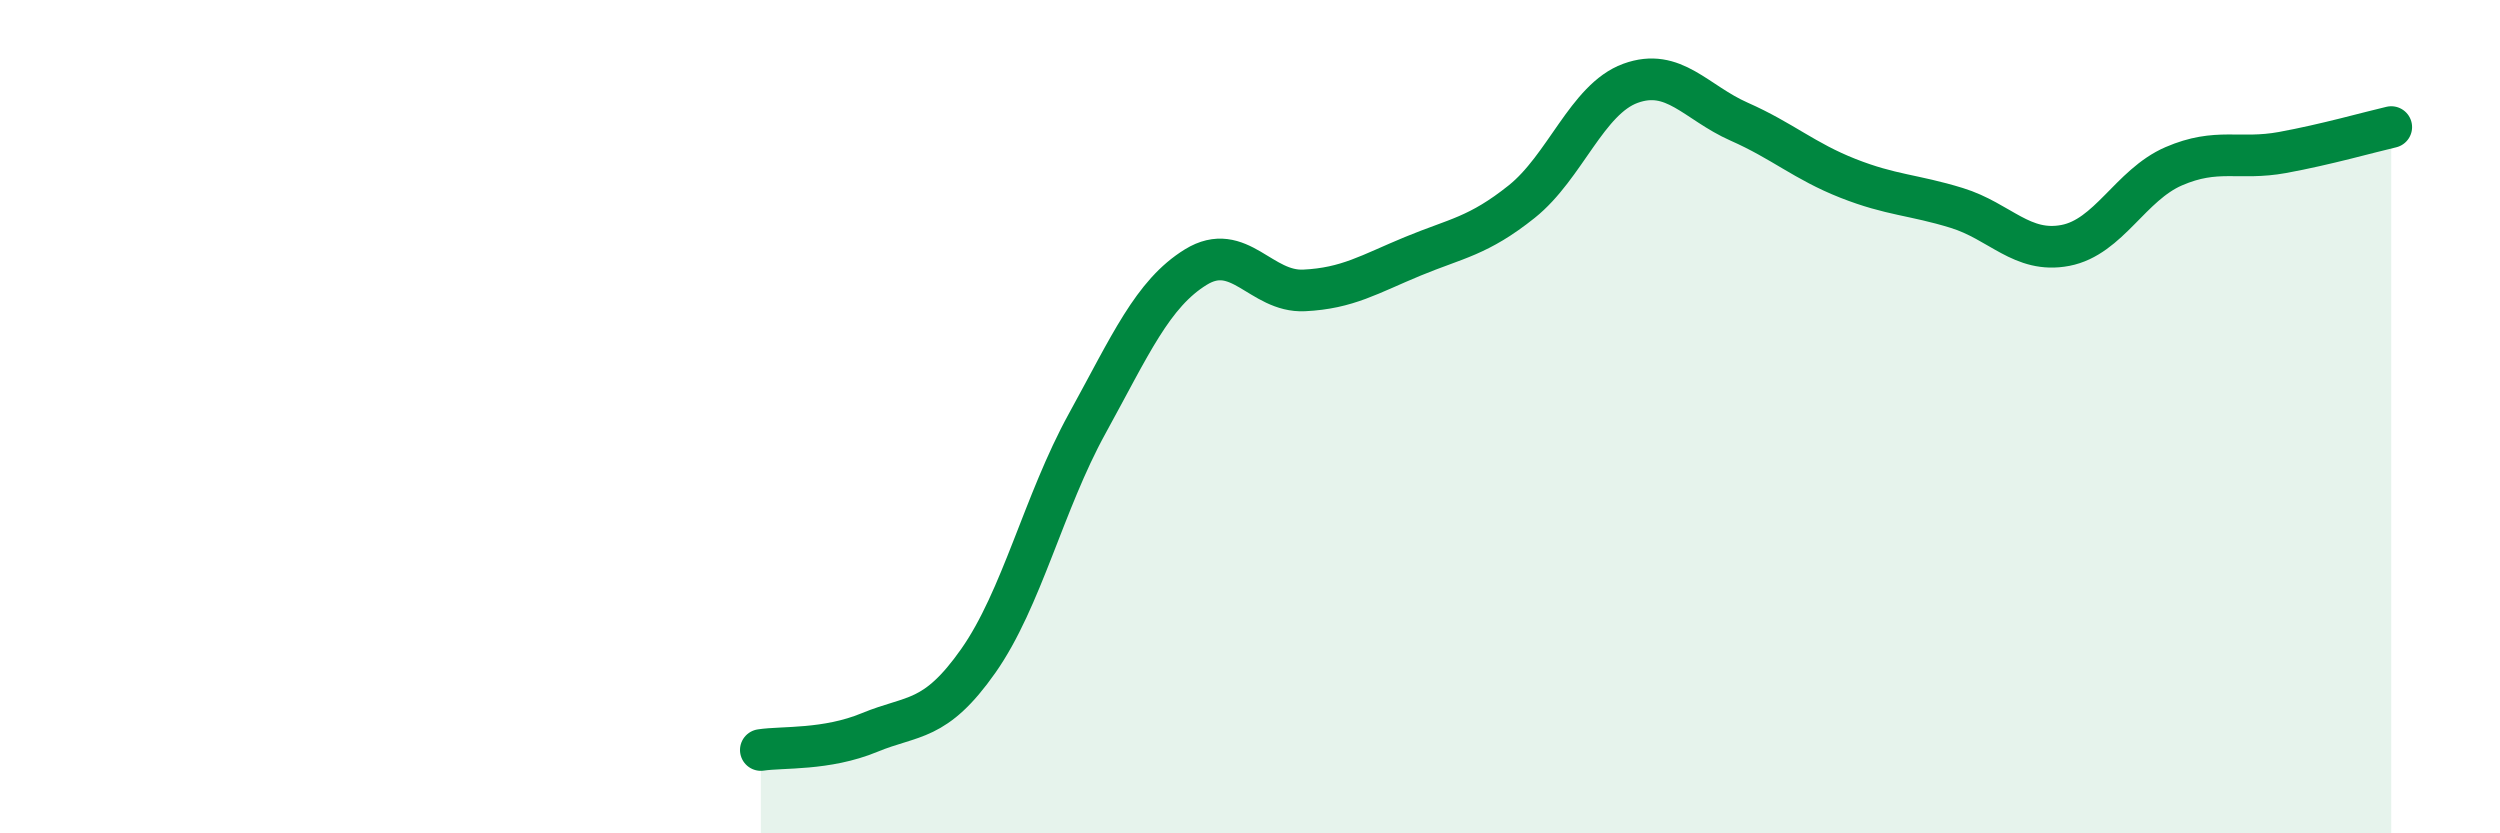 
    <svg width="60" height="20" viewBox="0 0 60 20" xmlns="http://www.w3.org/2000/svg">
      <path
        d="M 18.26,18 C 18.78,17.92 19.83,18.01 20.87,17.58 C 21.91,17.15 22.44,17.34 23.48,15.86 C 24.52,14.38 25.05,12.06 26.09,10.17 C 27.13,8.28 27.66,7.05 28.7,6.41 C 29.74,5.77 30.26,7.02 31.3,6.97 C 32.34,6.92 32.87,6.58 33.91,6.15 C 34.95,5.72 35.48,5.67 36.52,4.84 C 37.56,4.01 38.09,2.38 39.13,2 C 40.17,1.62 40.7,2.46 41.74,2.92 C 42.78,3.38 43.31,3.87 44.35,4.28 C 45.39,4.69 45.92,4.67 46.96,4.99 C 48,5.31 48.53,6.09 49.57,5.89 C 50.61,5.69 51.13,4.44 52.17,3.99 C 53.21,3.54 53.74,3.85 54.78,3.66 C 55.82,3.47 56.87,3.17 57.39,3.05L57.39 20L18.26 20Z"
        fill="#008740"
        opacity="0.1"
        stroke-linecap="round"
        stroke-linejoin="round"
      />
      <path
        d="M 18.26,18 C 18.78,17.92 19.83,18.01 20.87,17.58 C 21.91,17.15 22.44,17.34 23.48,15.86 C 24.52,14.38 25.05,12.06 26.09,10.17 C 27.13,8.28 27.66,7.05 28.7,6.41 C 29.74,5.77 30.26,7.02 31.3,6.97 C 32.34,6.92 32.87,6.58 33.91,6.15 C 34.95,5.72 35.48,5.67 36.52,4.84 C 37.56,4.01 38.09,2.38 39.13,2 C 40.17,1.62 40.7,2.46 41.74,2.92 C 42.78,3.38 43.31,3.87 44.35,4.28 C 45.39,4.69 45.92,4.67 46.96,4.99 C 48,5.31 48.53,6.09 49.57,5.89 C 50.61,5.69 51.13,4.44 52.17,3.99 C 53.21,3.54 53.74,3.85 54.78,3.66 C 55.82,3.47 56.87,3.17 57.39,3.05"
        stroke="#008740"
        stroke-width="1"
        fill="none"
        stroke-linecap="round"
        stroke-linejoin="round"
      />
    </svg>
  